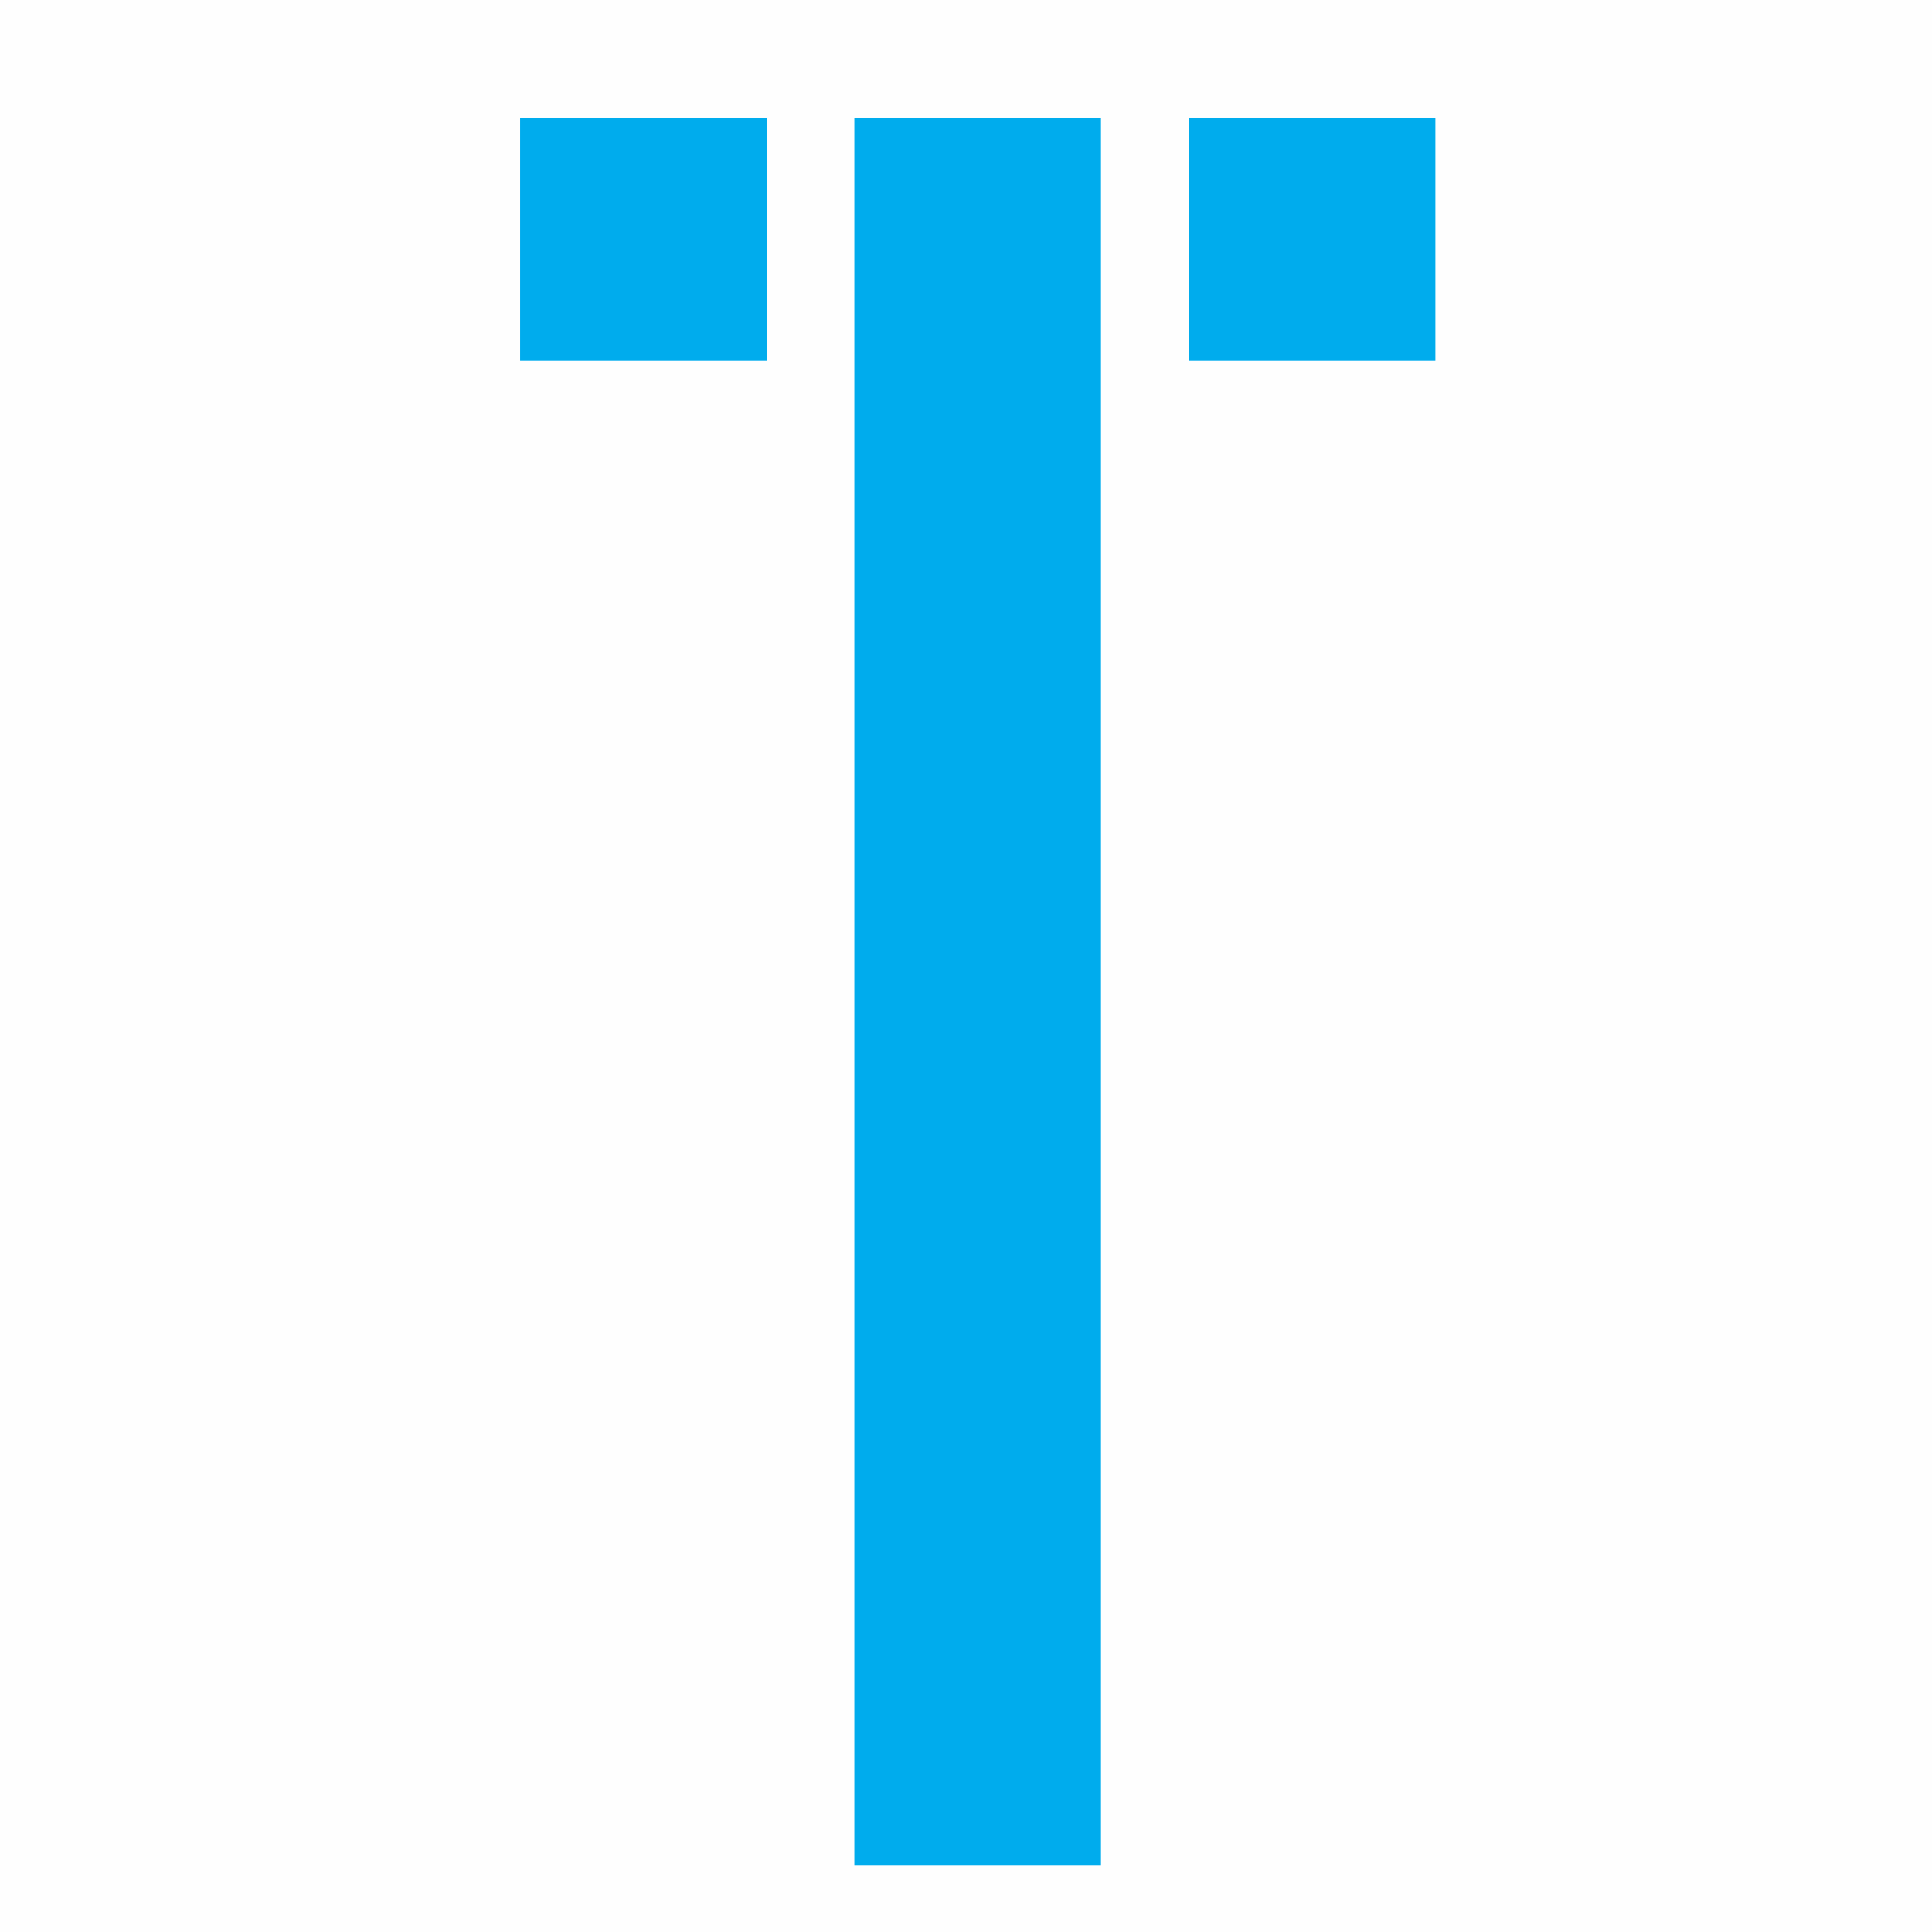 <?xml version="1.0" encoding="UTF-8"?>
<!DOCTYPE svg PUBLIC "-//W3C//DTD SVG 1.1//EN" "http://www.w3.org/Graphics/SVG/1.1/DTD/svg11.dtd">
<!-- Creator: CorelDRAW 2021 (64-Bit) -->
<svg xmlns="http://www.w3.org/2000/svg" xml:space="preserve" width="120px" height="120px" version="1.1" style="shape-rendering:geometricPrecision; text-rendering:geometricPrecision; image-rendering:optimizeQuality; fill-rule:evenodd; clip-rule:evenodd"
viewBox="0 0 119.94 119.94"
 xmlns:xlink="http://www.w3.org/1999/xlink"
 xmlns:xodm="http://www.corel.com/coreldraw/odm/2003">
 <defs>
  <style type="text/css">
   <![CDATA[
    .fil0 {fill:#FEFEFE}
    .fil1 {fill:#00ACED}
   ]]>
  </style>
 </defs>
 <g id="Слой_x0020_1">
  <rect class="fil0" width="119.94" height="119.94"/>
  <rect class="fil1" x="32.29" y="7.34" width="15.31" height="15.05"/>
  <rect class="fil1" x="73.8" y="7.34" width="15.31" height="15.05"/>
  <rect class="fil1" x="53.04" y="7.34" width="15.31" height="108.44"/>
 </g>
</svg>

